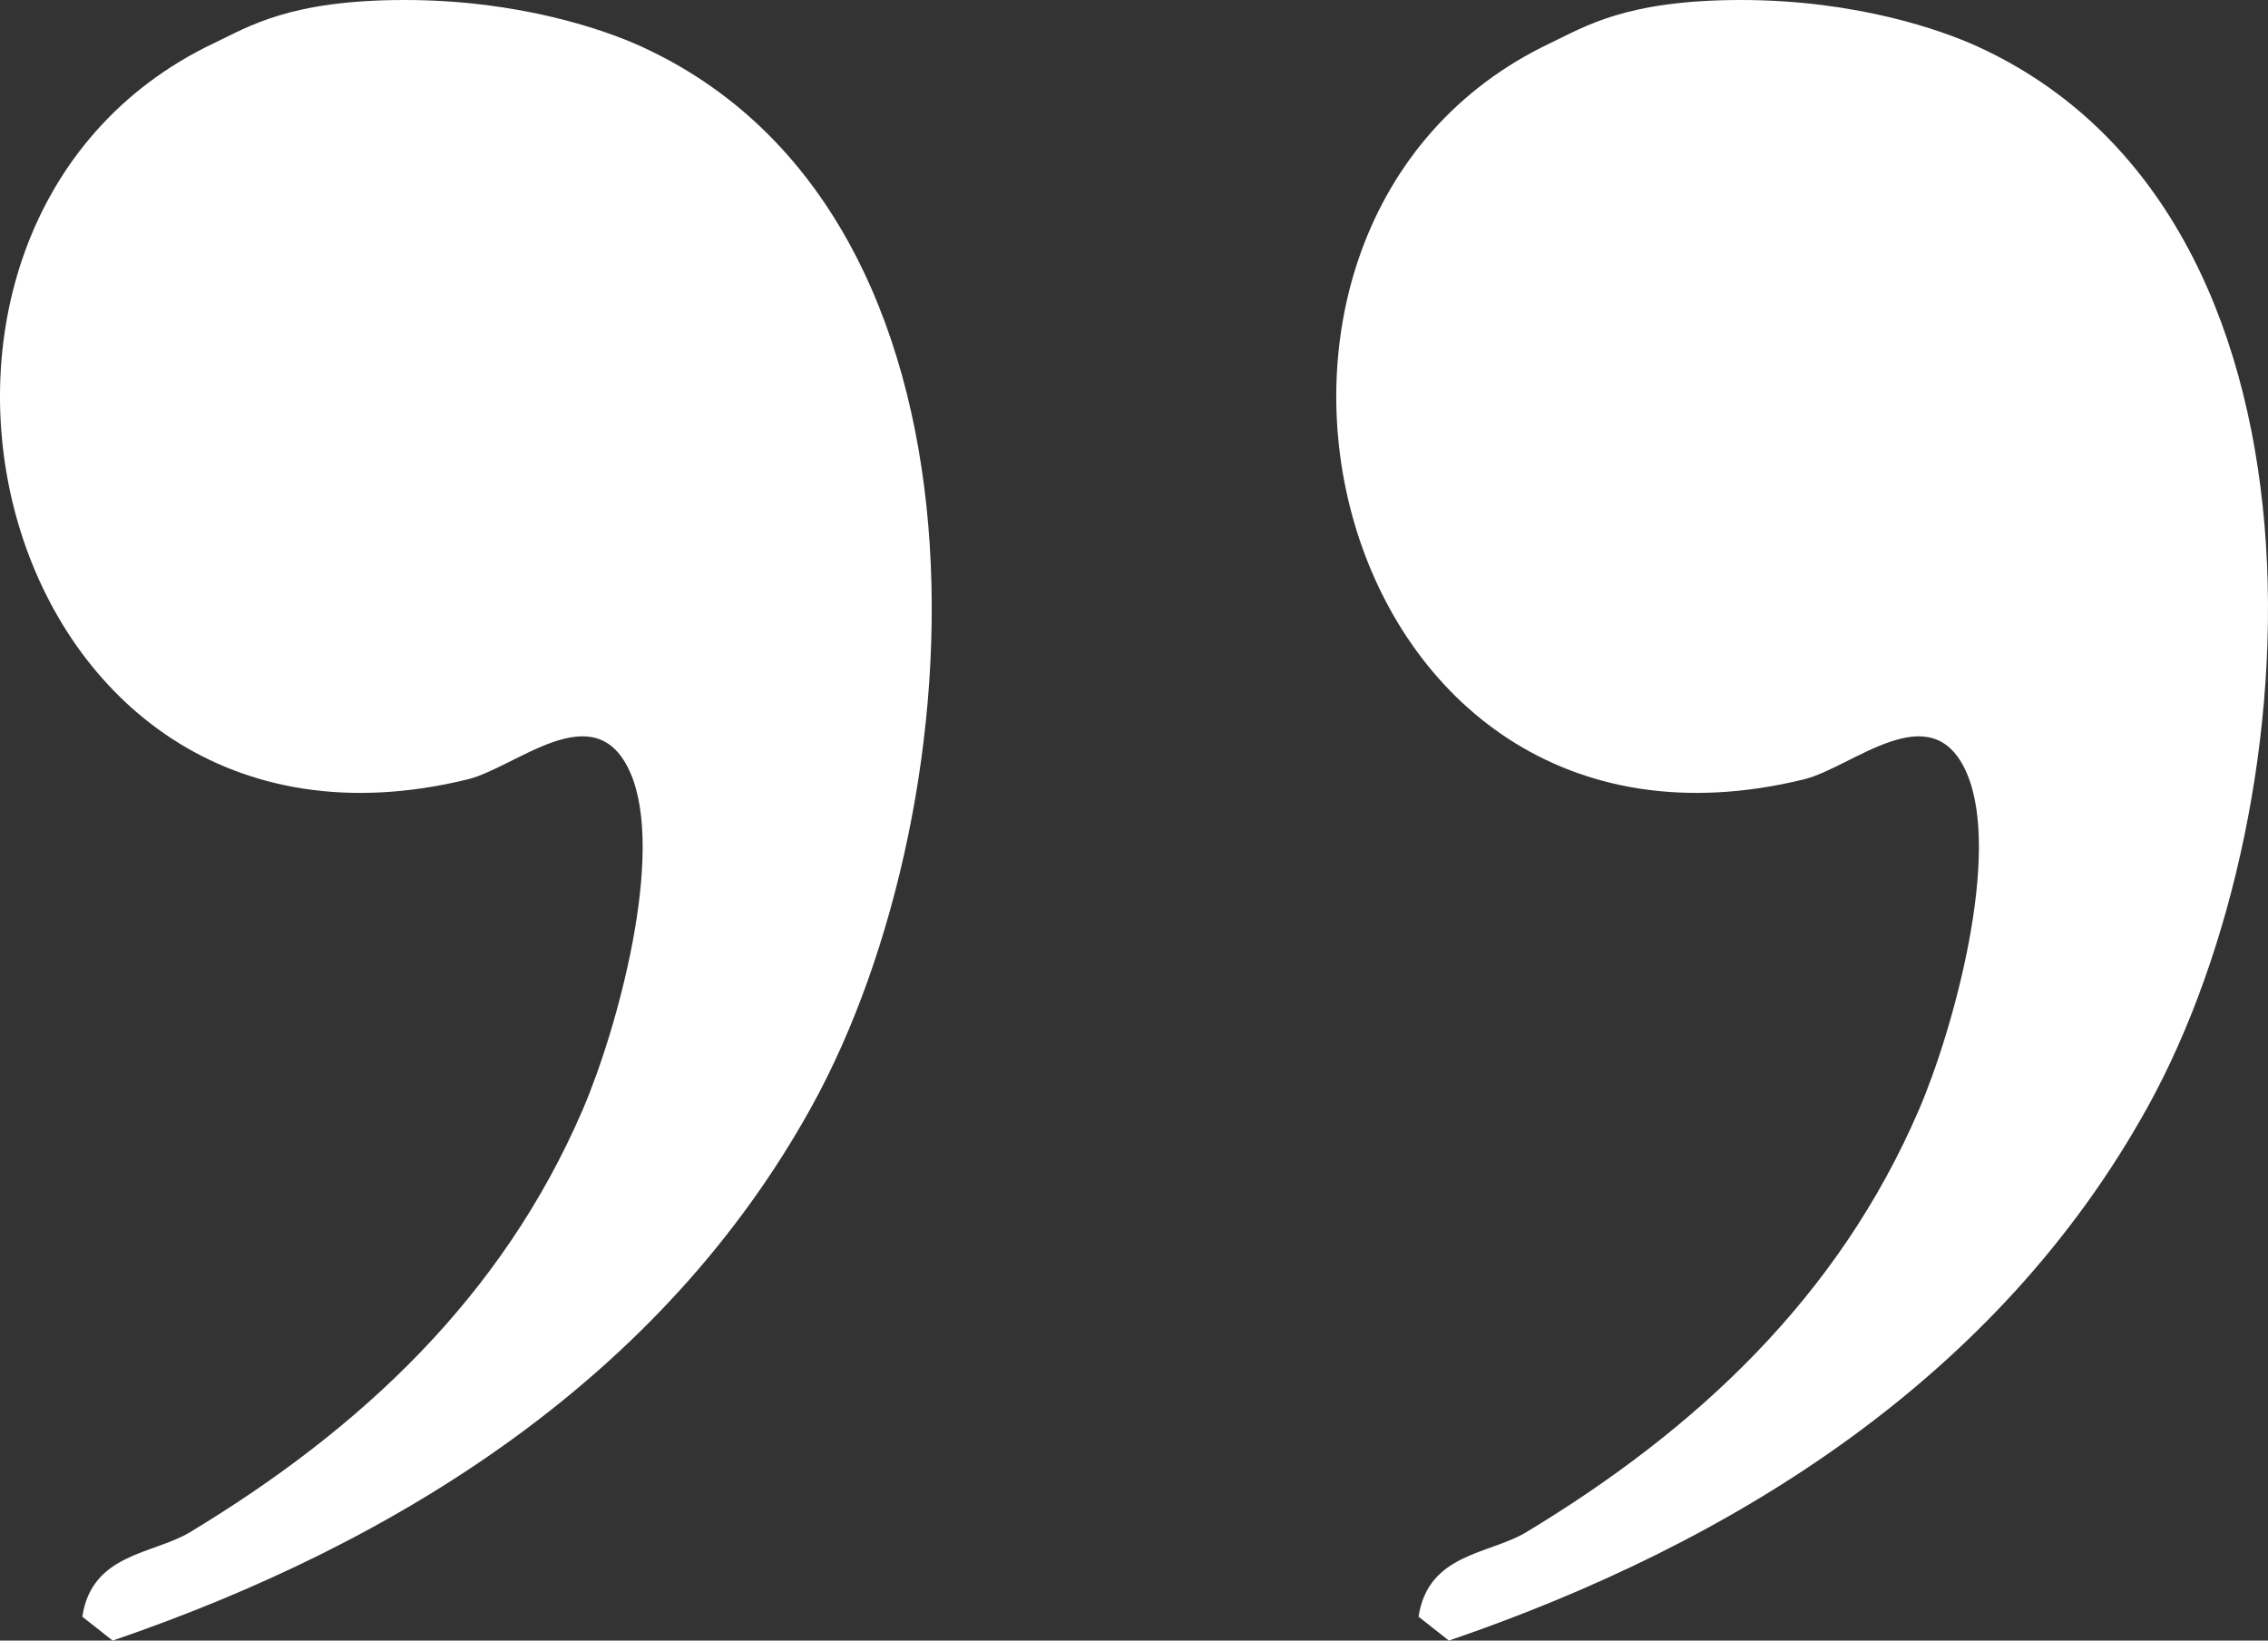 <?xml version="1.0" encoding="UTF-8"?>
<svg id="Layer_1_copy_3" xmlns="http://www.w3.org/2000/svg" version="1.1" viewBox="0 0 84.506 61.132">
  <rect x="0" y="0" width="84.506" height="61.132" fill="#333333" stroke="none"/>
  <!-- Generator: Adobe Illustrator 29.7.1, SVG Export Plug-In . SVG Version: 2.1.1 Build 8)  -->
  <defs>
    <style>
      .st0 {
        fill: #fff;
      }
    </style>
  </defs>
  <path class="st0" d="M23.879,1.726c13.809,6.293,12.629,28.161,6.365,39.504-5.575,10.094-15.374,16.251-26.047,19.903l-1.13-.89c.354-2.367,2.646-2.323,4.011-3.148,6.35-3.834,11.627-8.755,14.634-15.745,1.283-2.982,3.095-9.553,1.772-12.562-1.303-2.964-4.236-.19-6.07.256C-.394,33.382-6.281,8.362,7.987,1.601c1.268-.601,2.795-1.601,7.096-1.601s7.487,1.129,8.796,1.726Z"/>
  <path class="st0" d="M73.668,1.726c13.809,6.293,12.629,28.161,6.365,39.504-5.575,10.094-15.374,16.251-26.047,19.903l-1.13-.89c.354-2.367,2.646-2.323,4.011-3.148,6.35-3.834,11.627-8.755,14.634-15.745,1.283-2.982,3.095-9.553,1.772-12.562-1.303-2.964-4.236-.19-6.07.256-17.808,4.337-23.694-20.683-9.427-27.443,1.268-.601,2.795-1.601,7.096-1.601s7.487,1.129,8.796,1.726Z"/>
</svg>